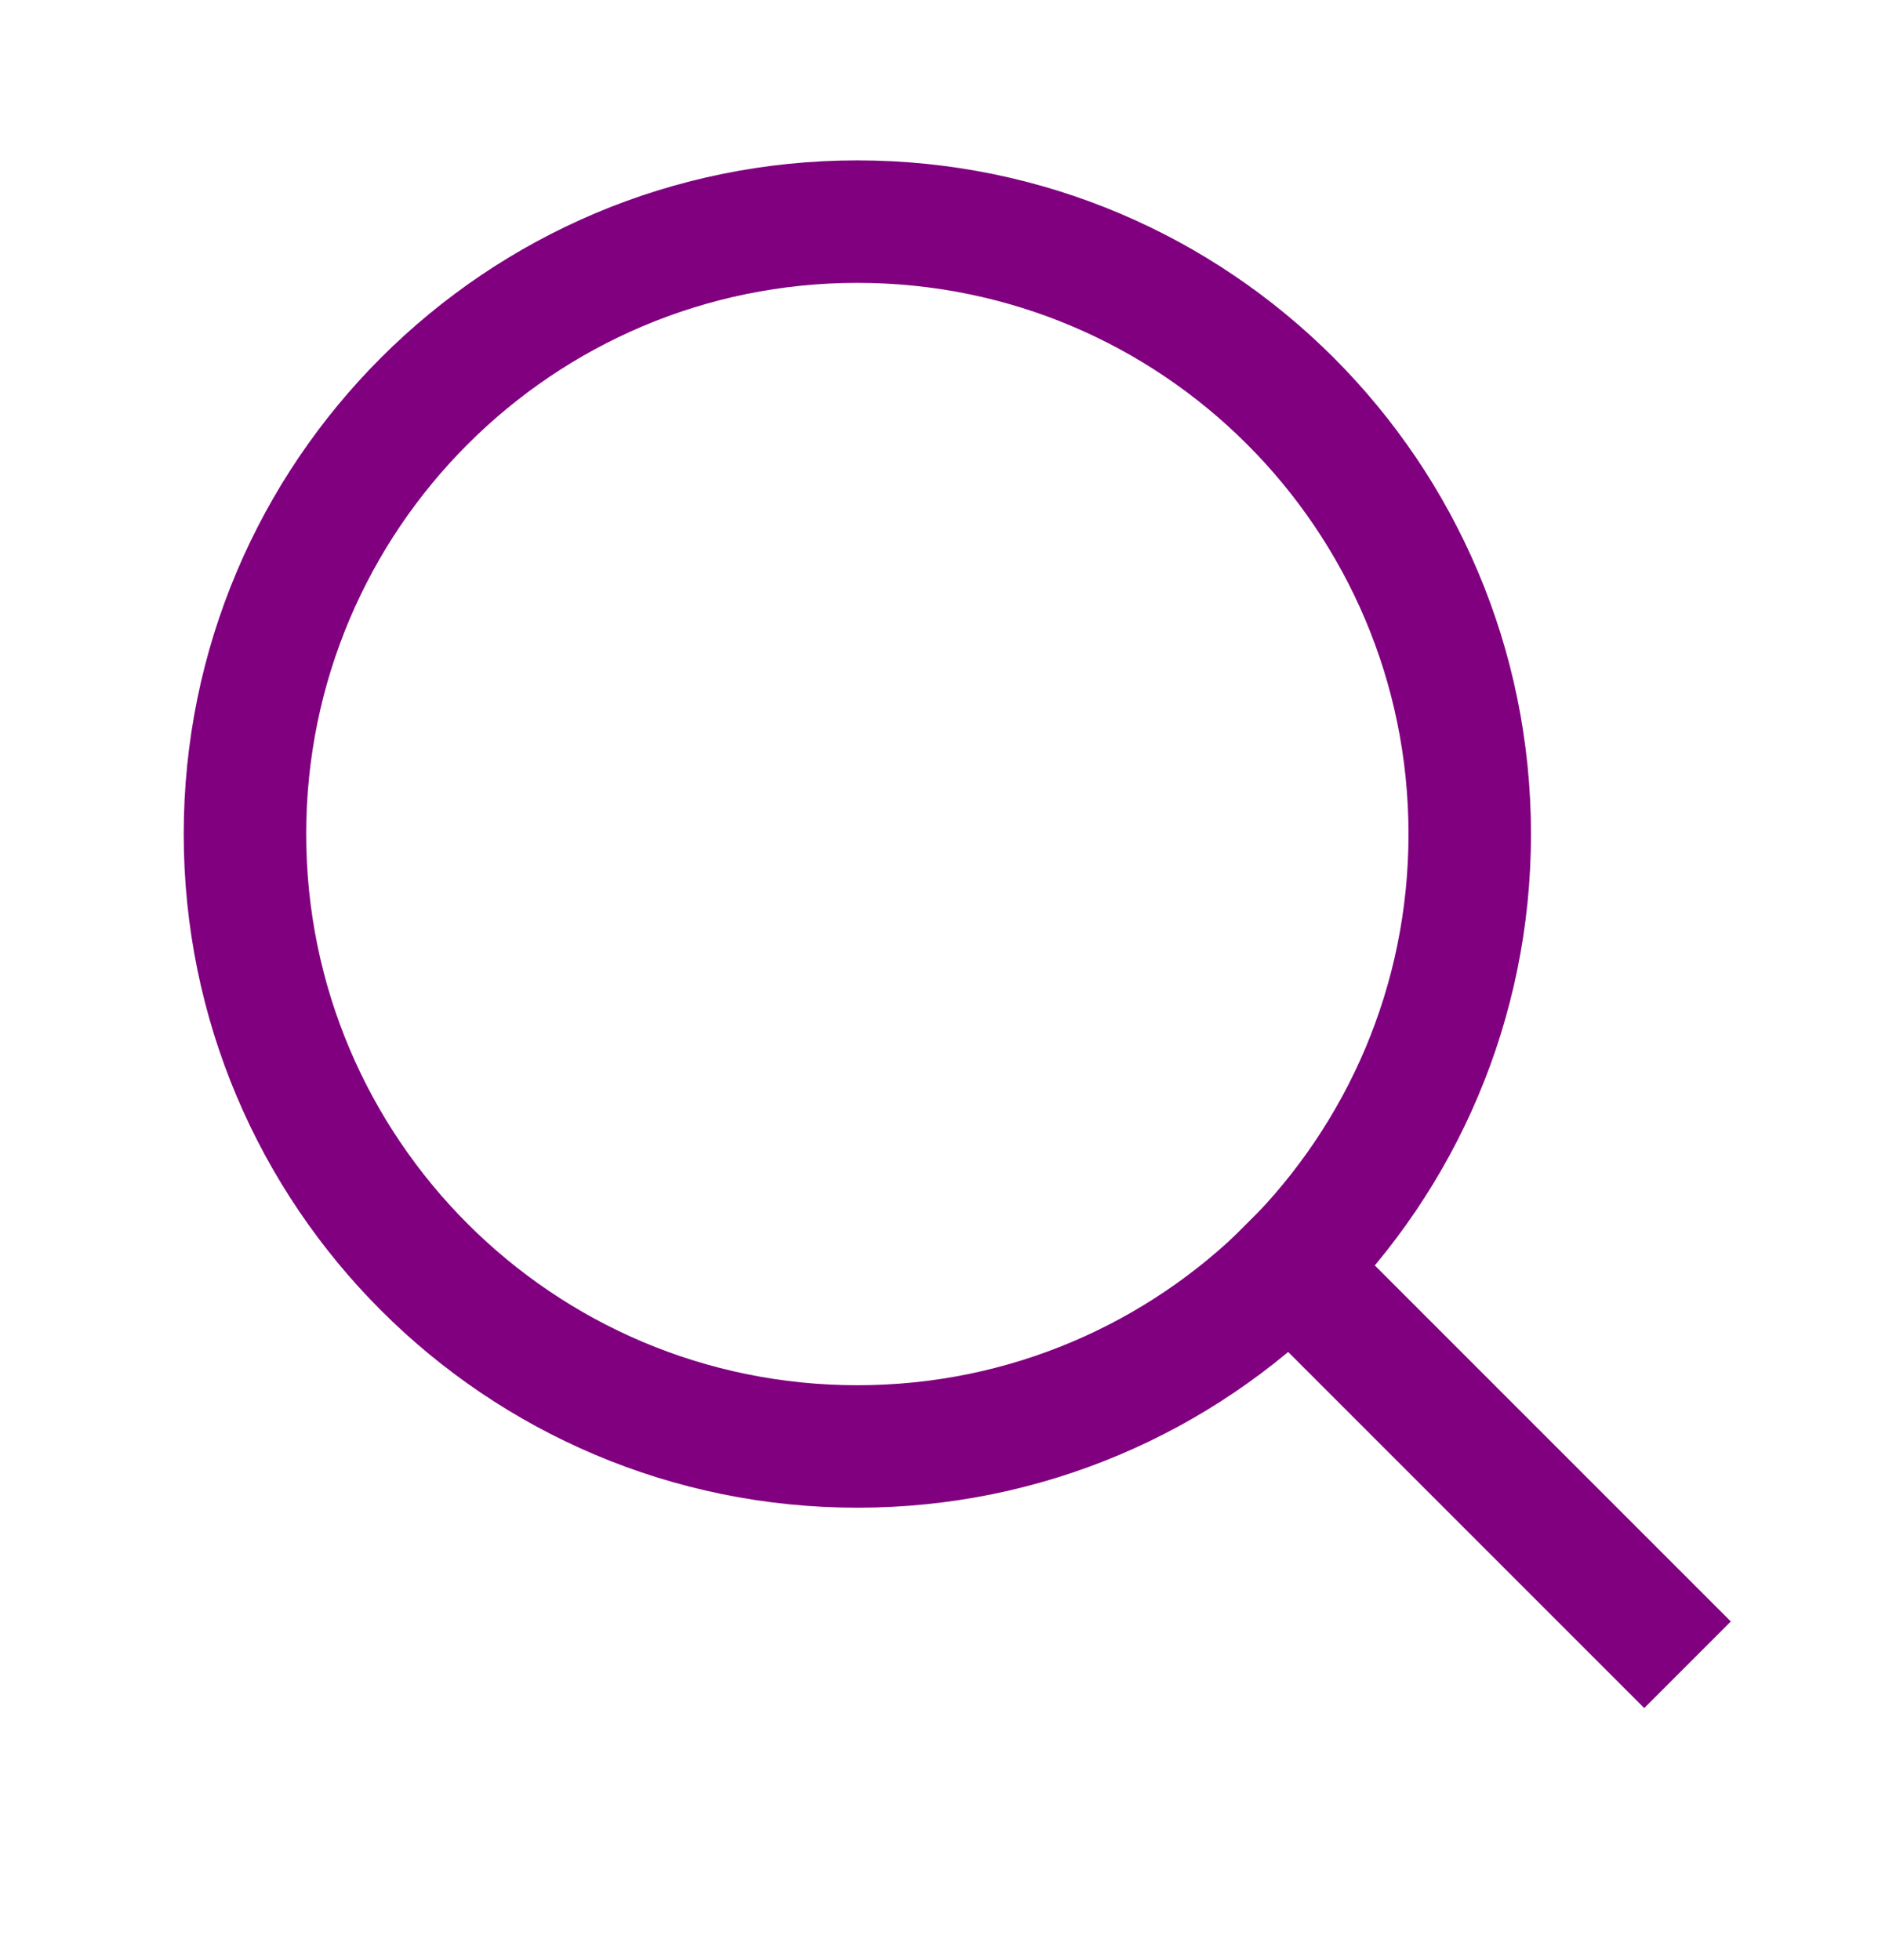 <svg viewBox="0 0 23 24" fill="none" xmlns="http://www.w3.org/2000/svg">
	<path d="M10.5 17.714C14.642 17.714 18 14.357 18 10.214C18 6.072 14.642 2.714 10.5 2.714C6.358 2.714 3 6.072 3 10.214C3 14.357 6.358 17.714 10.5 17.714Z" stroke="#800080" stroke-width="1.5" stroke-linecap="round" stroke-linejoin="round"/>
	<path d="M15.798 15.518L20.137 19.857" stroke="#800080" stroke-width="1.5" stroke-linecap="square" stroke-linejoin="round"/>
</svg>
